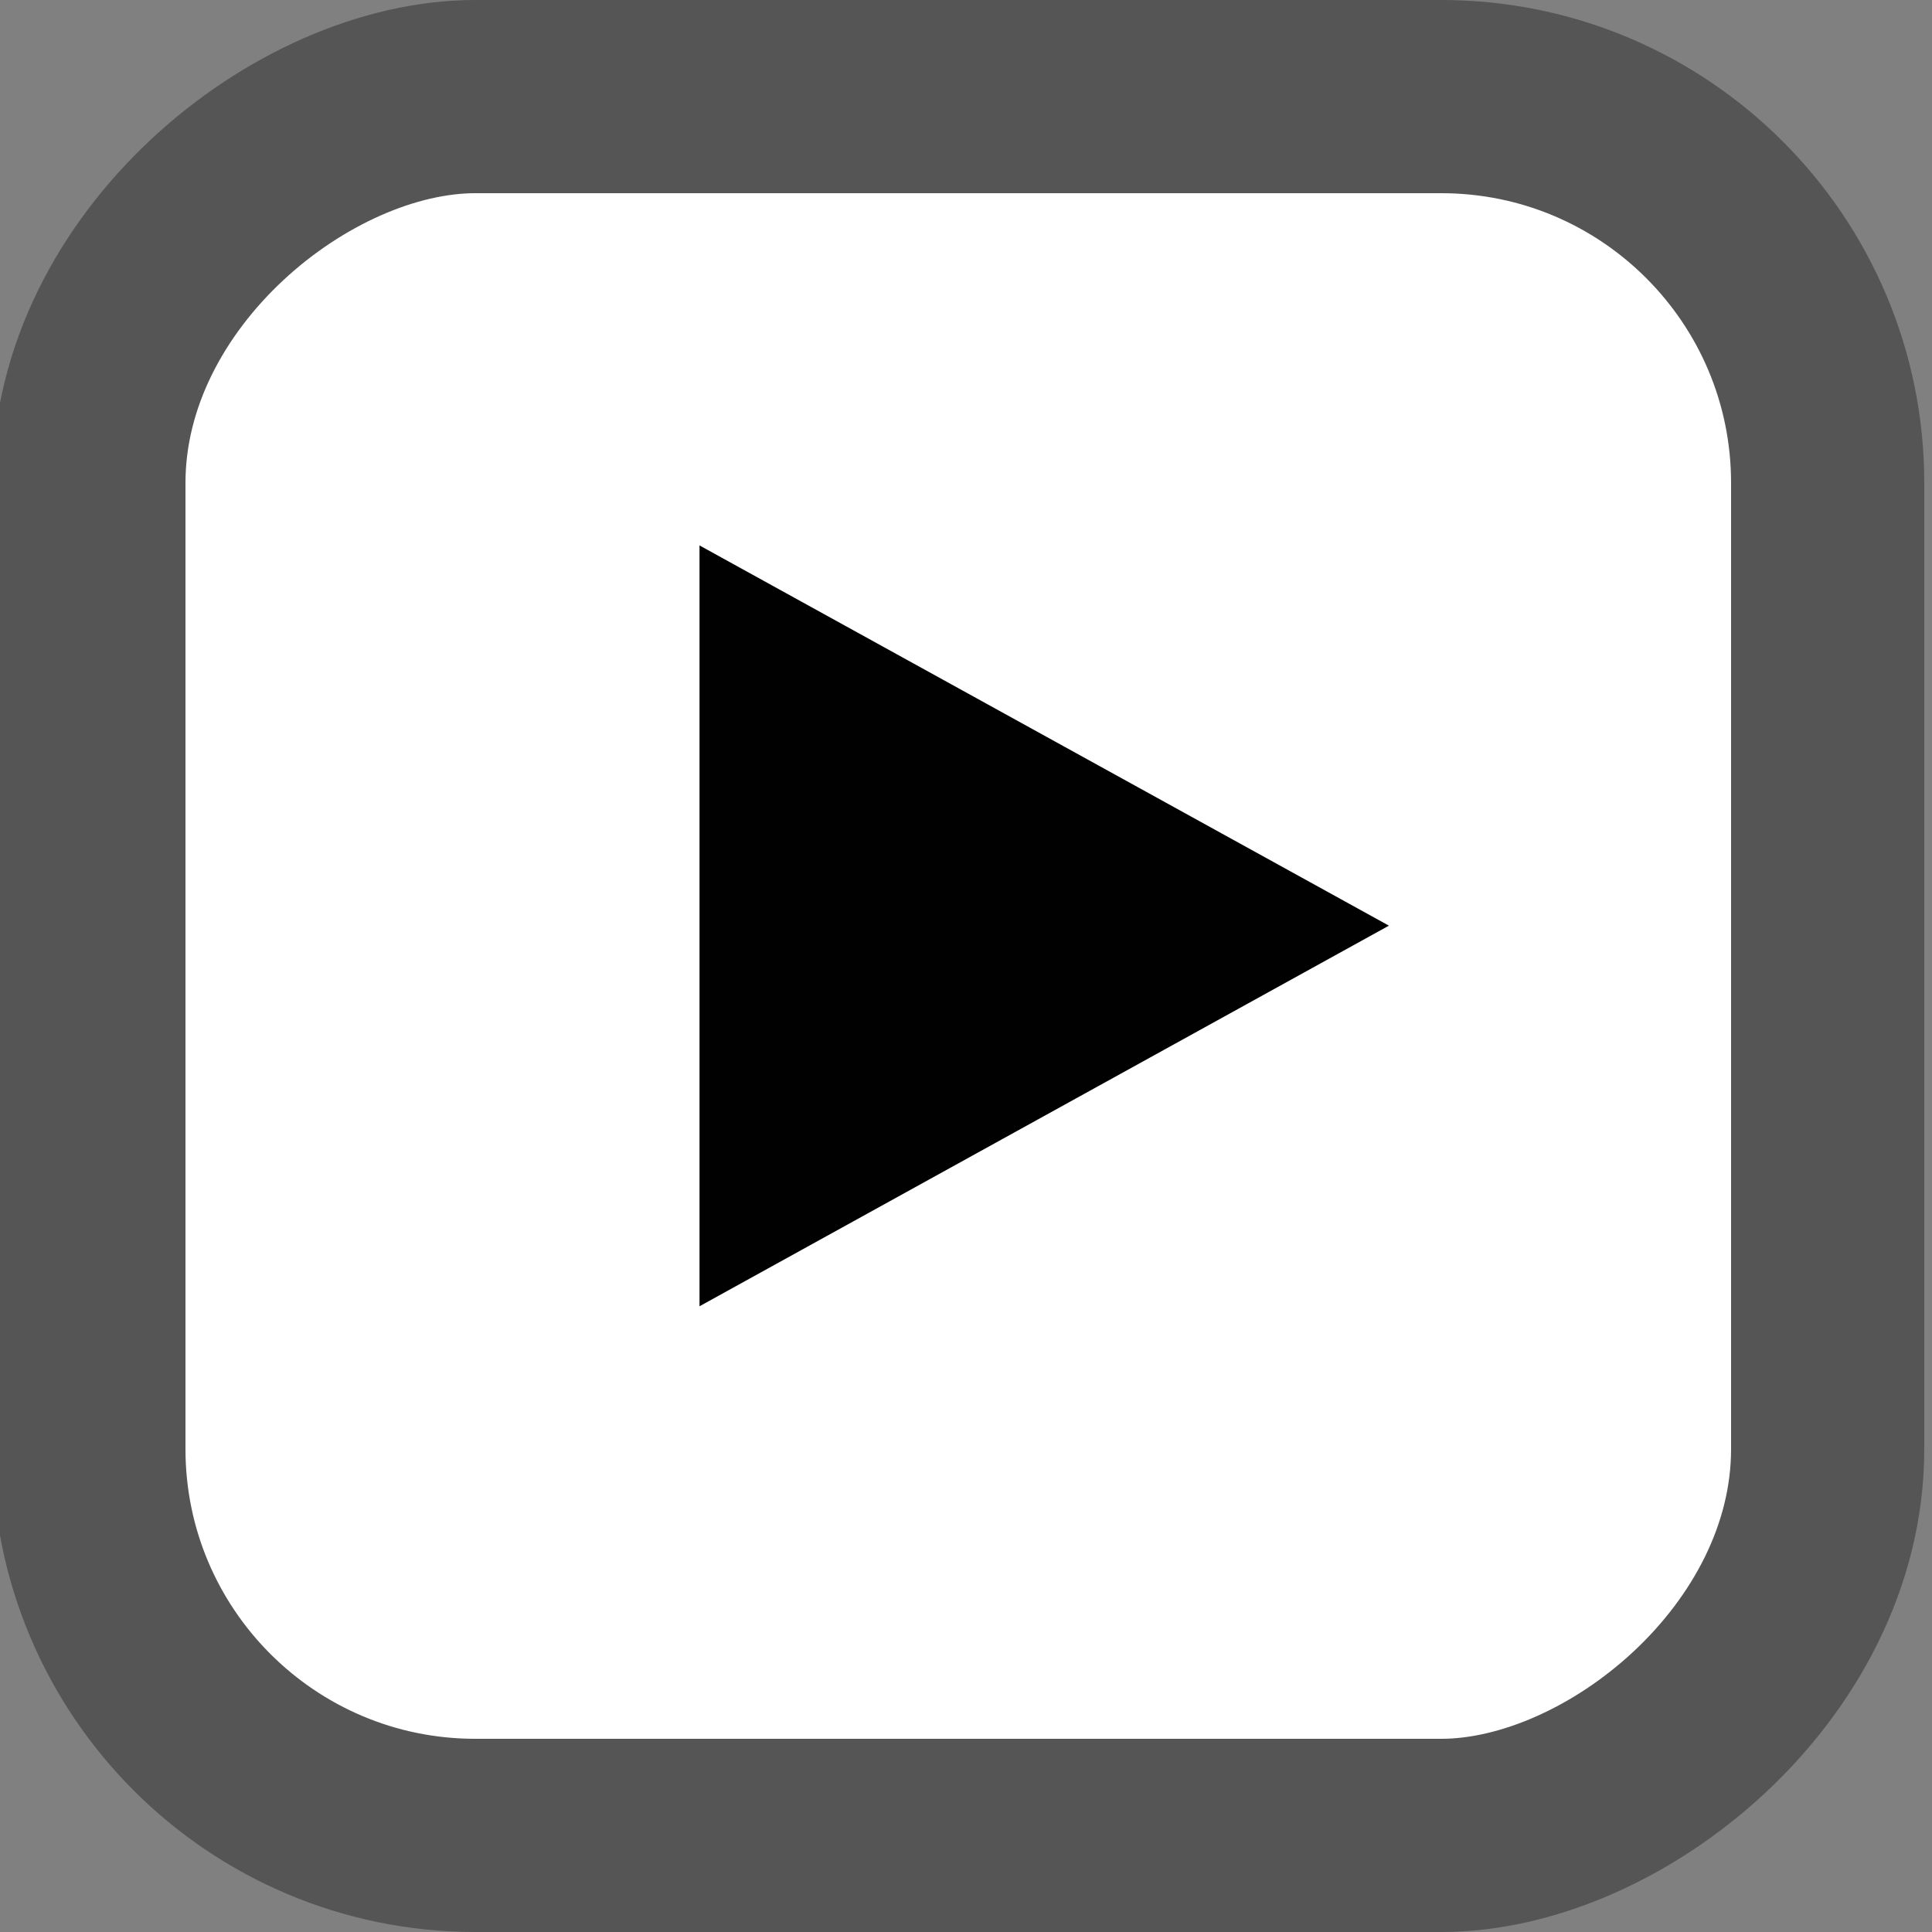 <svg xmlns="http://www.w3.org/2000/svg" width="200" height="200" viewBox="0 0 200 200"><rect x="0" y="0" width="200" height="200" fill="#808080" stroke="none"/><title>  SS4 Up</title><rect x="-190" y="9.2" width="180" height="180" rx="40" ry="40" transform="rotate(-90)" style="fill:#fff;stroke-width:20;stroke:#555"/><path d="M24.5-2V22H0.5V-2Z" fill="none"/><polygon points="173 350 361.3 250 173 150.1 173 250 " transform="matrix(0.379 0 0 0.394 6.847 -2.676)" style="fill:#010101;stroke-width:3"/></svg>